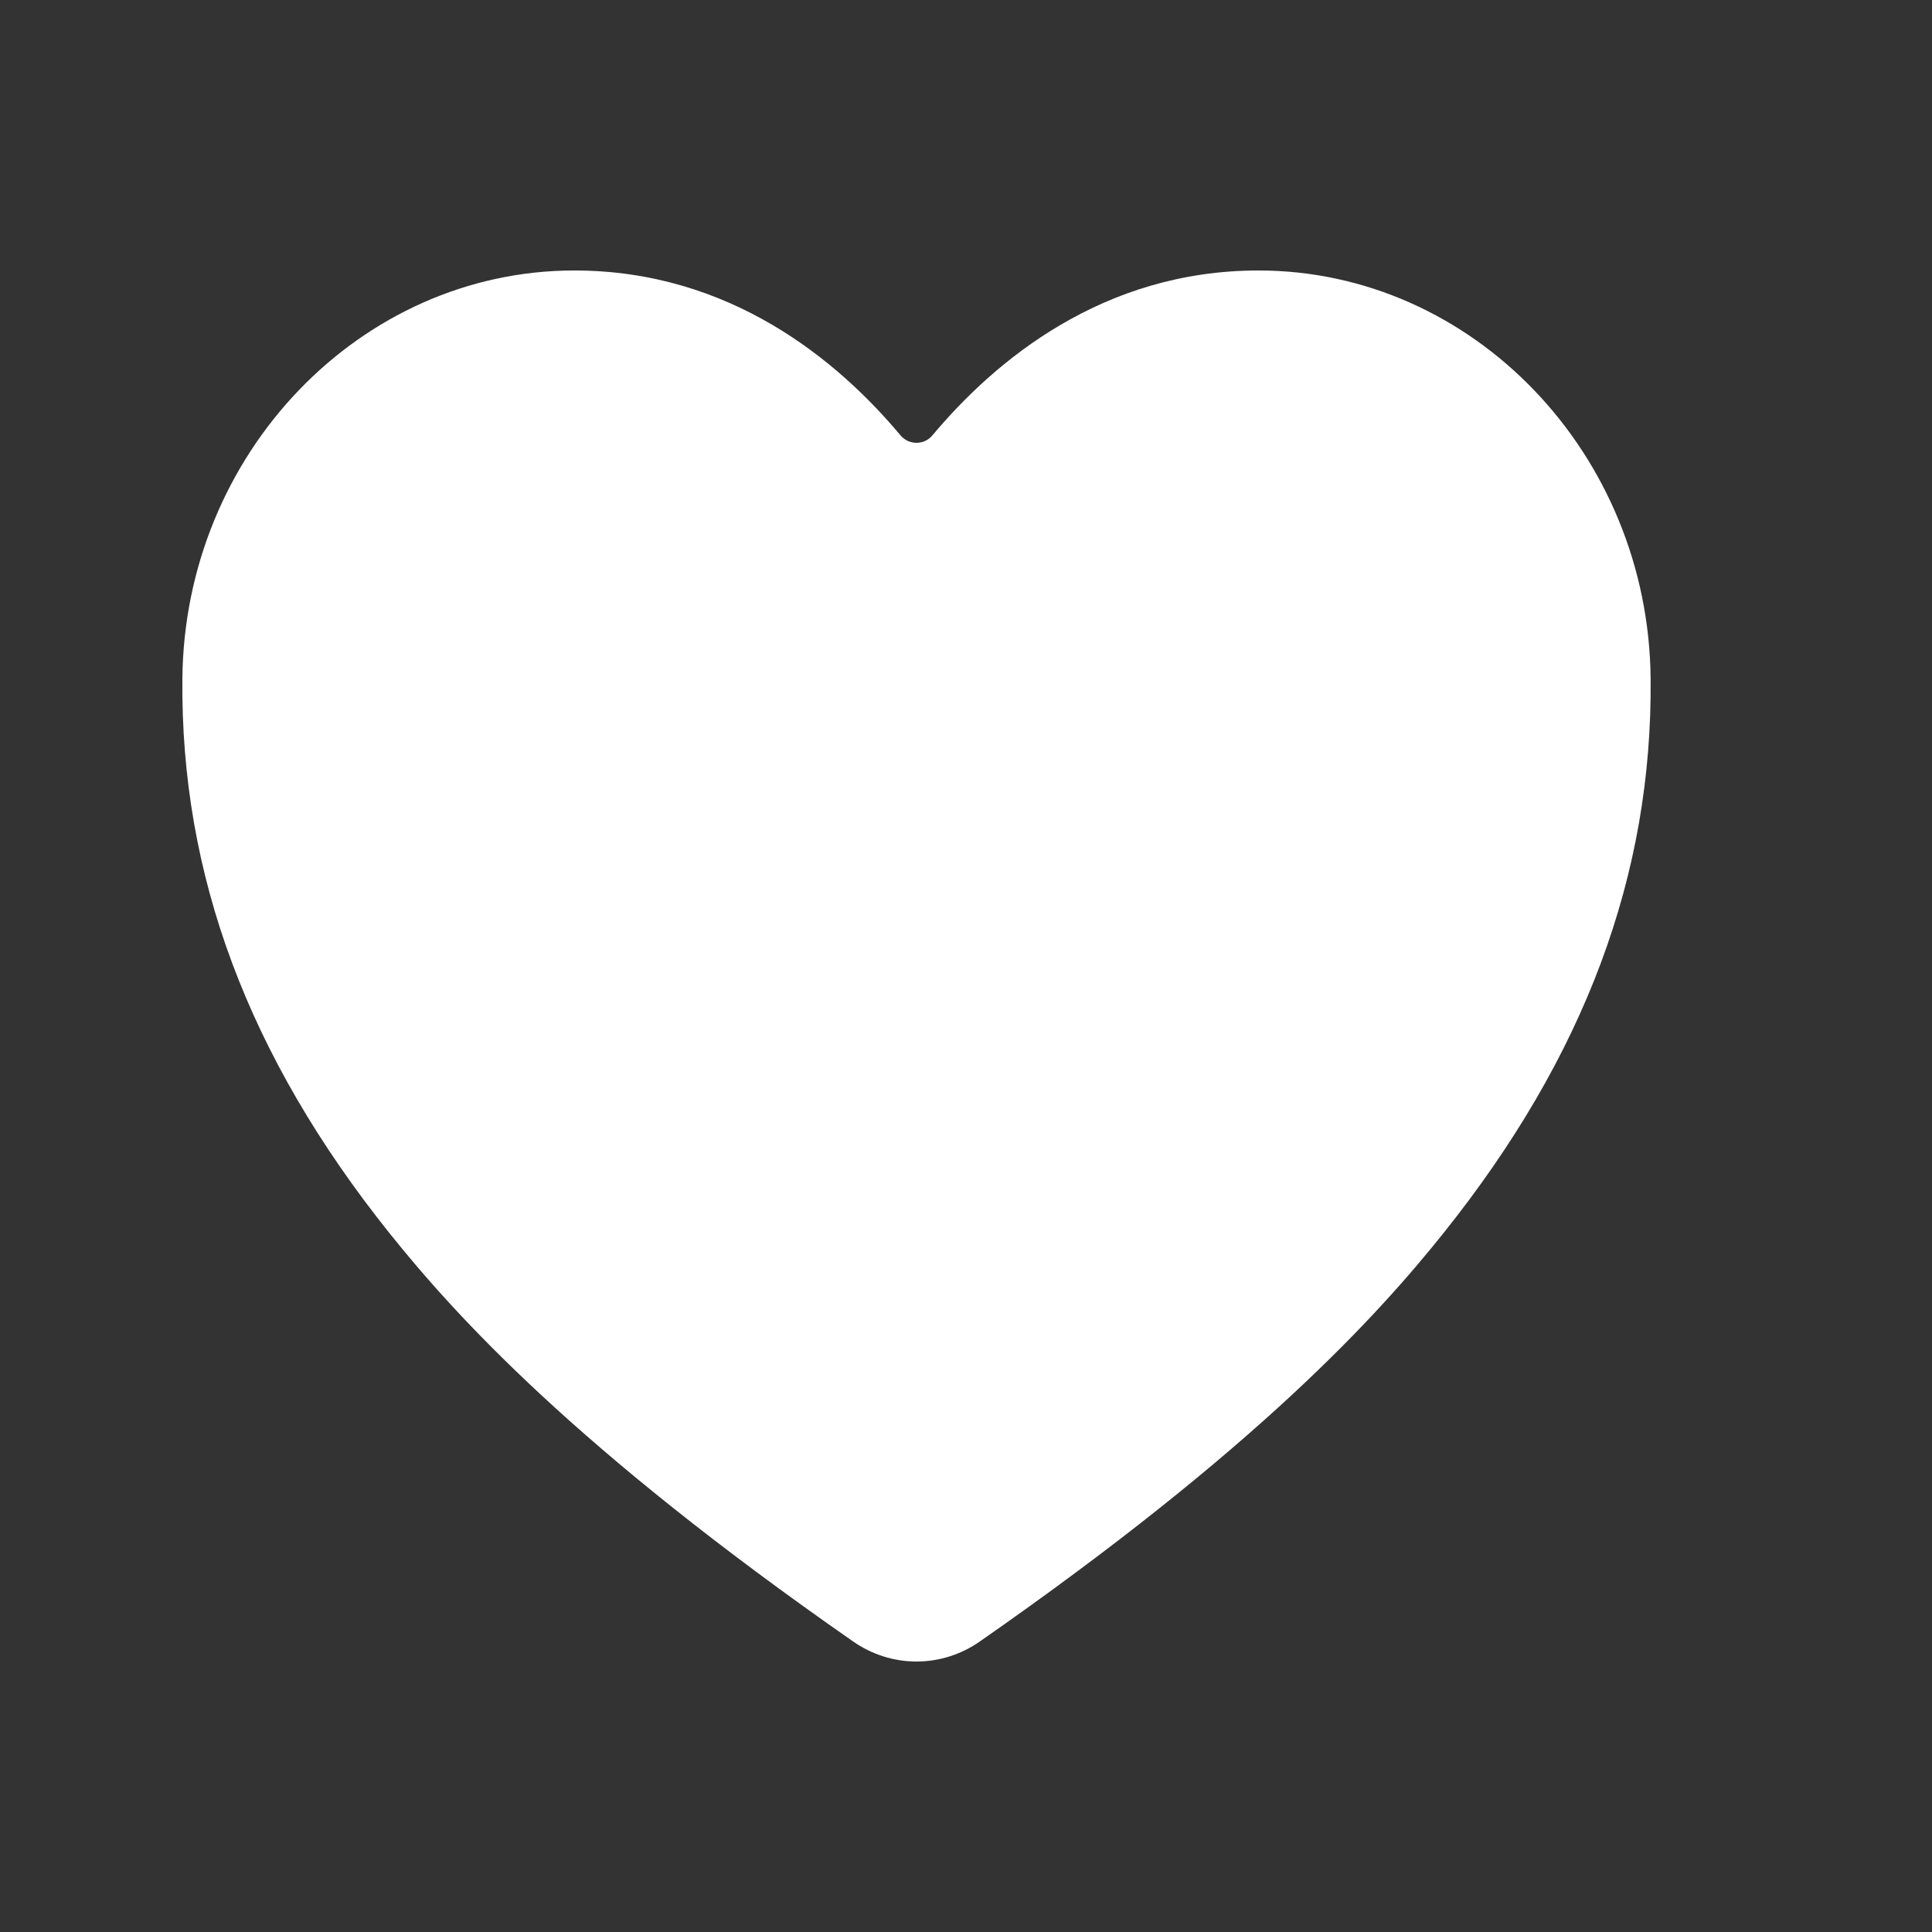 <svg xmlns="http://www.w3.org/2000/svg" width="25" height="25" viewBox="0 0 25 25" fill="none">
<rect x="0" y="0" width="25" height="25" fill="#333333" stroke="none"/>
<path d="M11.859 21.5C11.566 21.5 11.28 21.409 11.037 21.239C7.448 18.739 5.893 17.023 5.035 15.951C3.21 13.666 2.335 11.321 2.36 8.78C2.388 5.868 4.664 3.5 7.432 3.5C9.446 3.5 10.841 4.664 11.652 5.633C11.678 5.663 11.71 5.688 11.745 5.705C11.781 5.721 11.82 5.73 11.859 5.73C11.899 5.73 11.938 5.721 11.973 5.705C12.009 5.688 12.041 5.663 12.066 5.633C12.878 4.663 14.272 3.5 16.285 3.5C19.055 3.5 21.331 5.868 21.359 8.78C21.384 11.321 20.508 13.667 18.682 15.952C17.825 17.024 16.271 18.739 12.681 21.239C12.439 21.409 12.153 21.5 11.86 21.5H11.859Z" fill="white"/>
</svg>